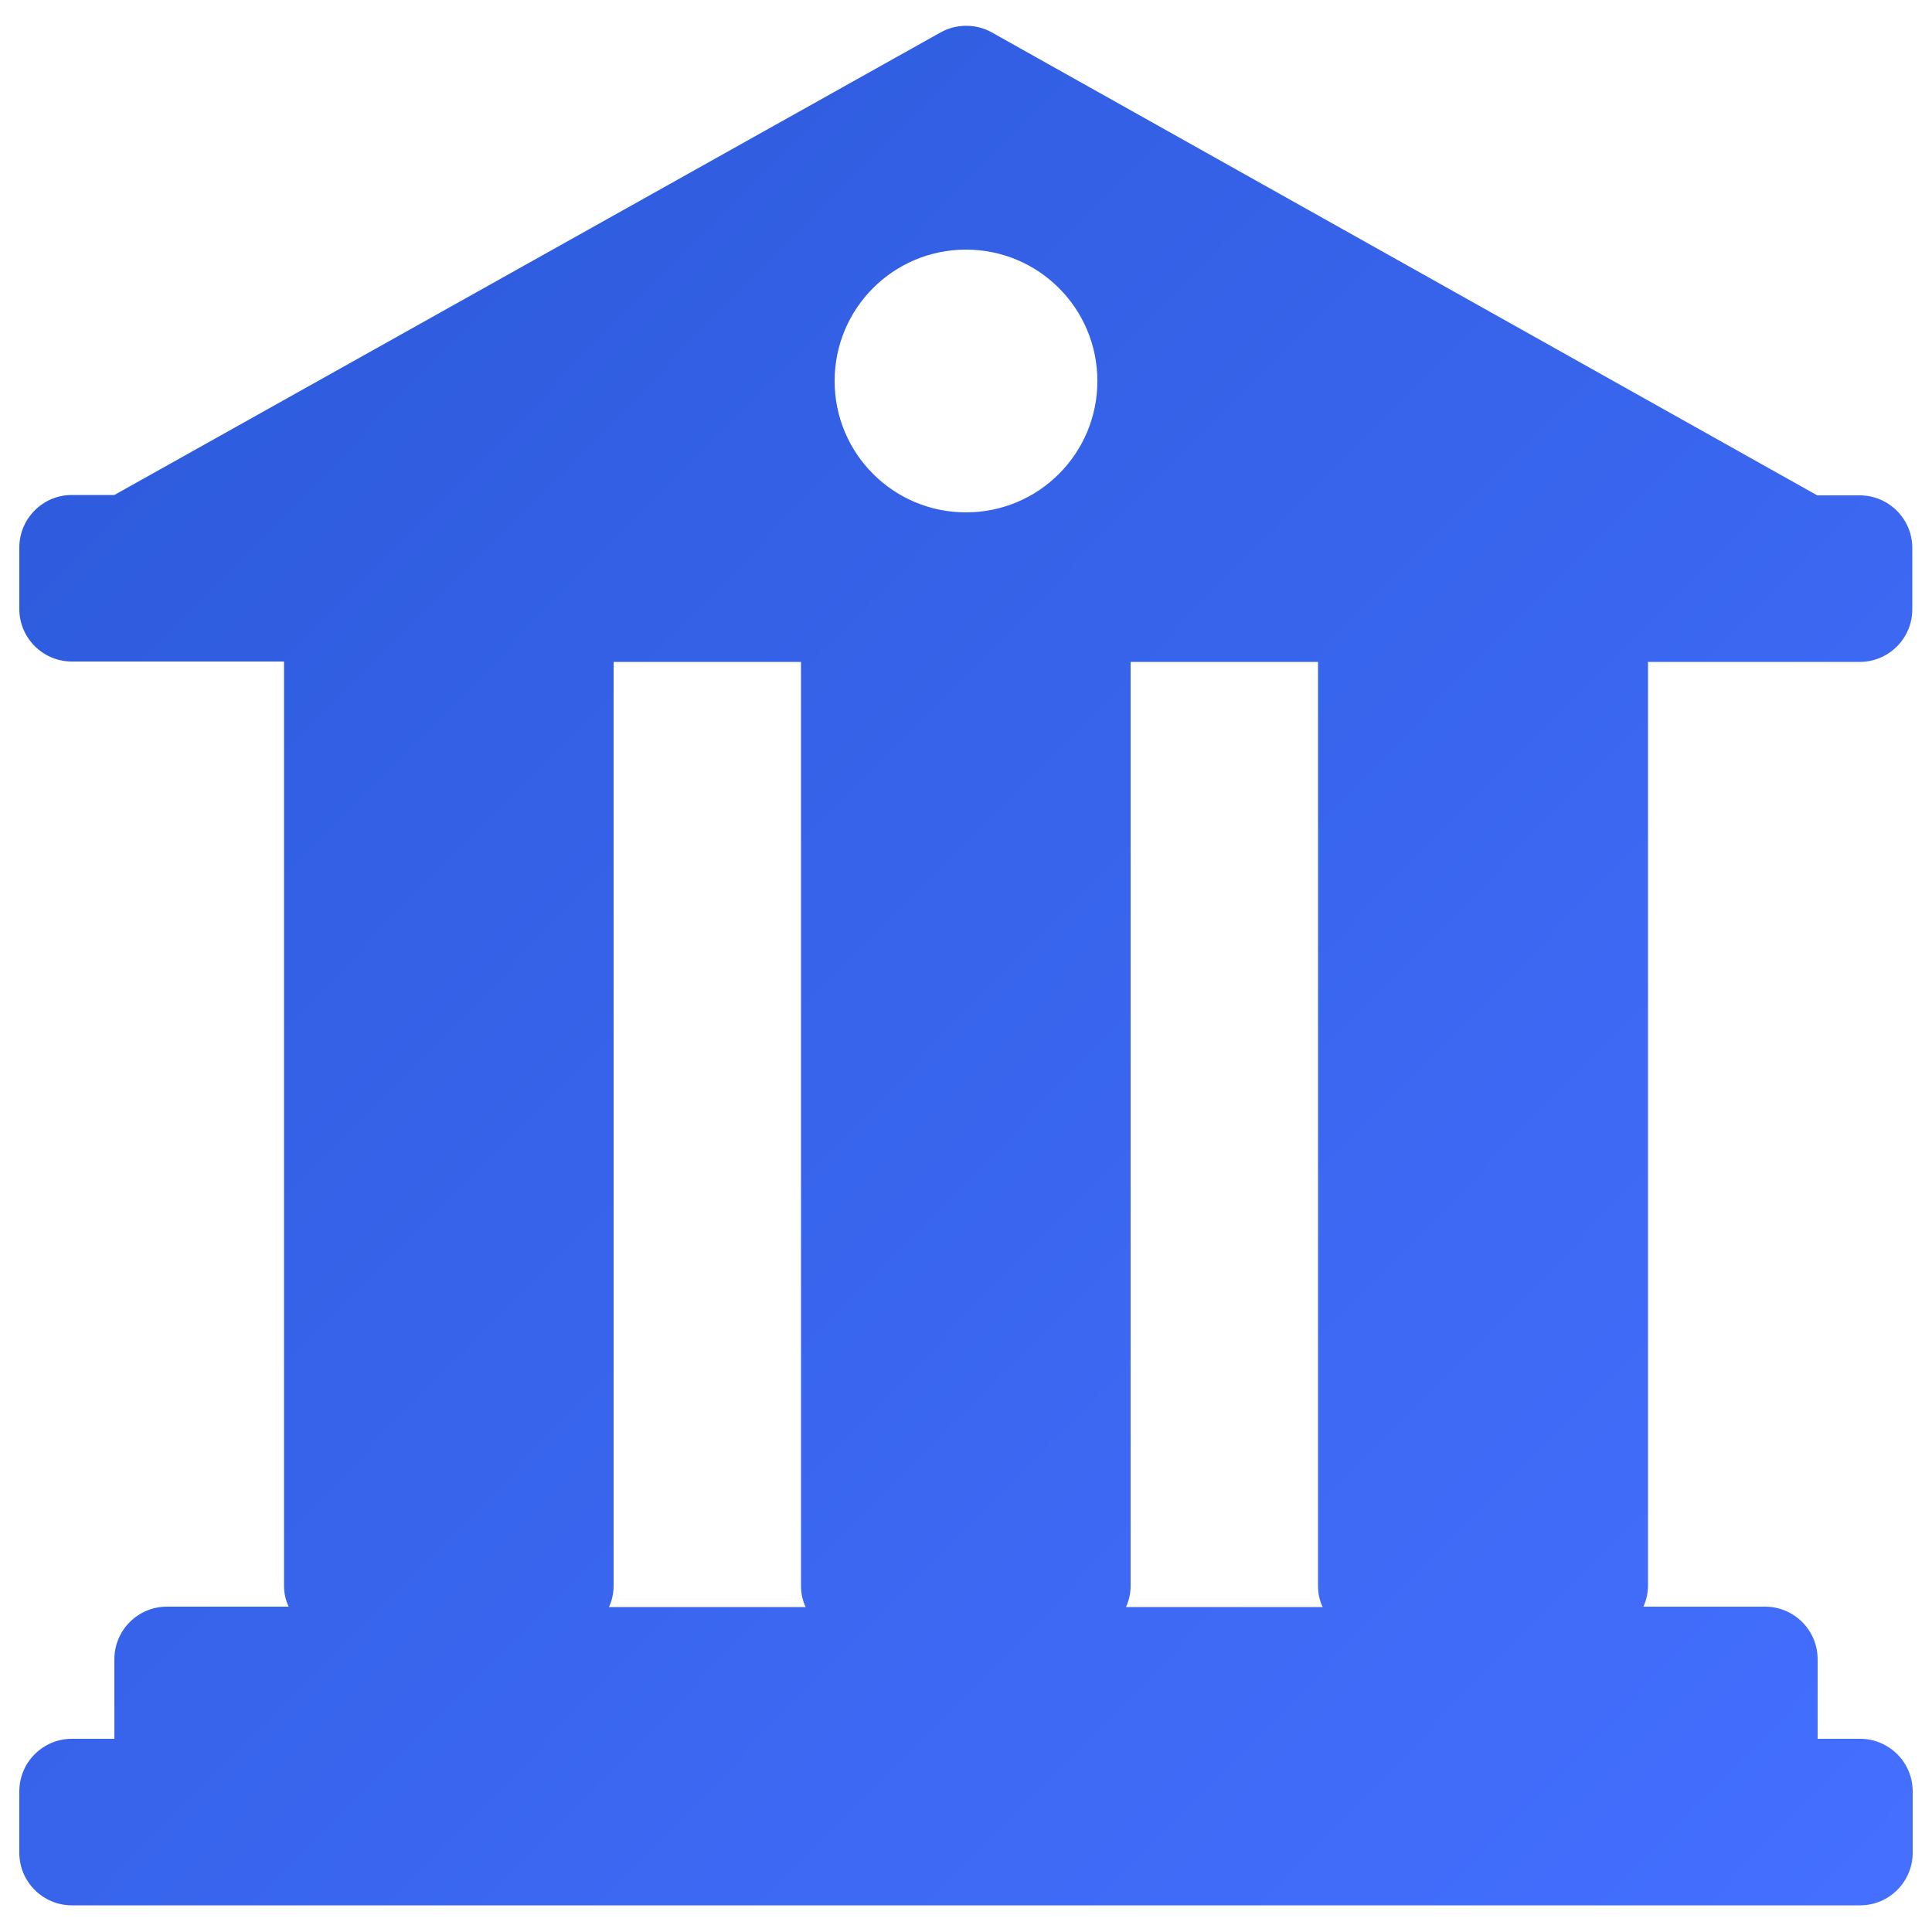 <?xml version="1.0" encoding="UTF-8"?>
<svg id="Layer_2" data-name="Layer 2" xmlns="http://www.w3.org/2000/svg" width="50" height="50" xmlns:xlink="http://www.w3.org/1999/xlink" viewBox="0 0 50 50">
  <defs>
    <linearGradient id="linear-gradient" x1="-2.72" y1="3.77" x2="45.69" y2="51.45" gradientUnits="userSpaceOnUse">
      <stop offset="0" stop-color="#2b59d8"/>
      <stop offset="1" stop-color="#446fff"/>
    </linearGradient>
  </defs>
  <g id="Layer_1-2" data-name="Layer 1">
    <g id="centralized-banking">
      <rect width="50" height="50" style="fill: none;"/>
      <path d="m42.64,17.13h5.49c.75,0,1.36-.61,1.36-1.36v-1.59c0-.75-.61-1.36-1.36-1.36h-1.1L25.67.84c-.41-.23-.92-.23-1.33,0L2.96,12.81h-1.1c-.75,0-1.36.61-1.36,1.36v1.59c0,.75.61,1.36,1.36,1.36h5.49v23.91c0,.2.04.38.12.55h-3.15c-.75,0-1.36.61-1.36,1.36v2.06h-1.1c-.75,0-1.36.61-1.36,1.36v1.59c0,.75.61,1.36,1.36,1.36h46.28c.75,0,1.36-.61,1.36-1.36v-1.59c0-.75-.61-1.36-1.36-1.36h-1.1v-2.06c0-.75-.61-1.36-1.36-1.36h-3.15c.08-.17.12-.36.12-.55v-23.91ZM25,6.46c1.88,0,3.4,1.52,3.4,3.4s-1.52,3.4-3.4,3.4-3.4-1.52-3.4-3.4,1.52-3.4,3.4-3.4Zm-9.12,34.58v-23.91h4.85v23.91c0,.2.04.38.12.55h-5.09c.08-.17.12-.36.12-.55Zm13.26.55c.08-.17.12-.36.12-.55v-23.91h4.85v23.91c0,.2.04.38.12.55h-5.09Z" style="fill: url(#linear-gradient); fill-rule: evenodd;"/>
    </g>
  </g>
</svg>